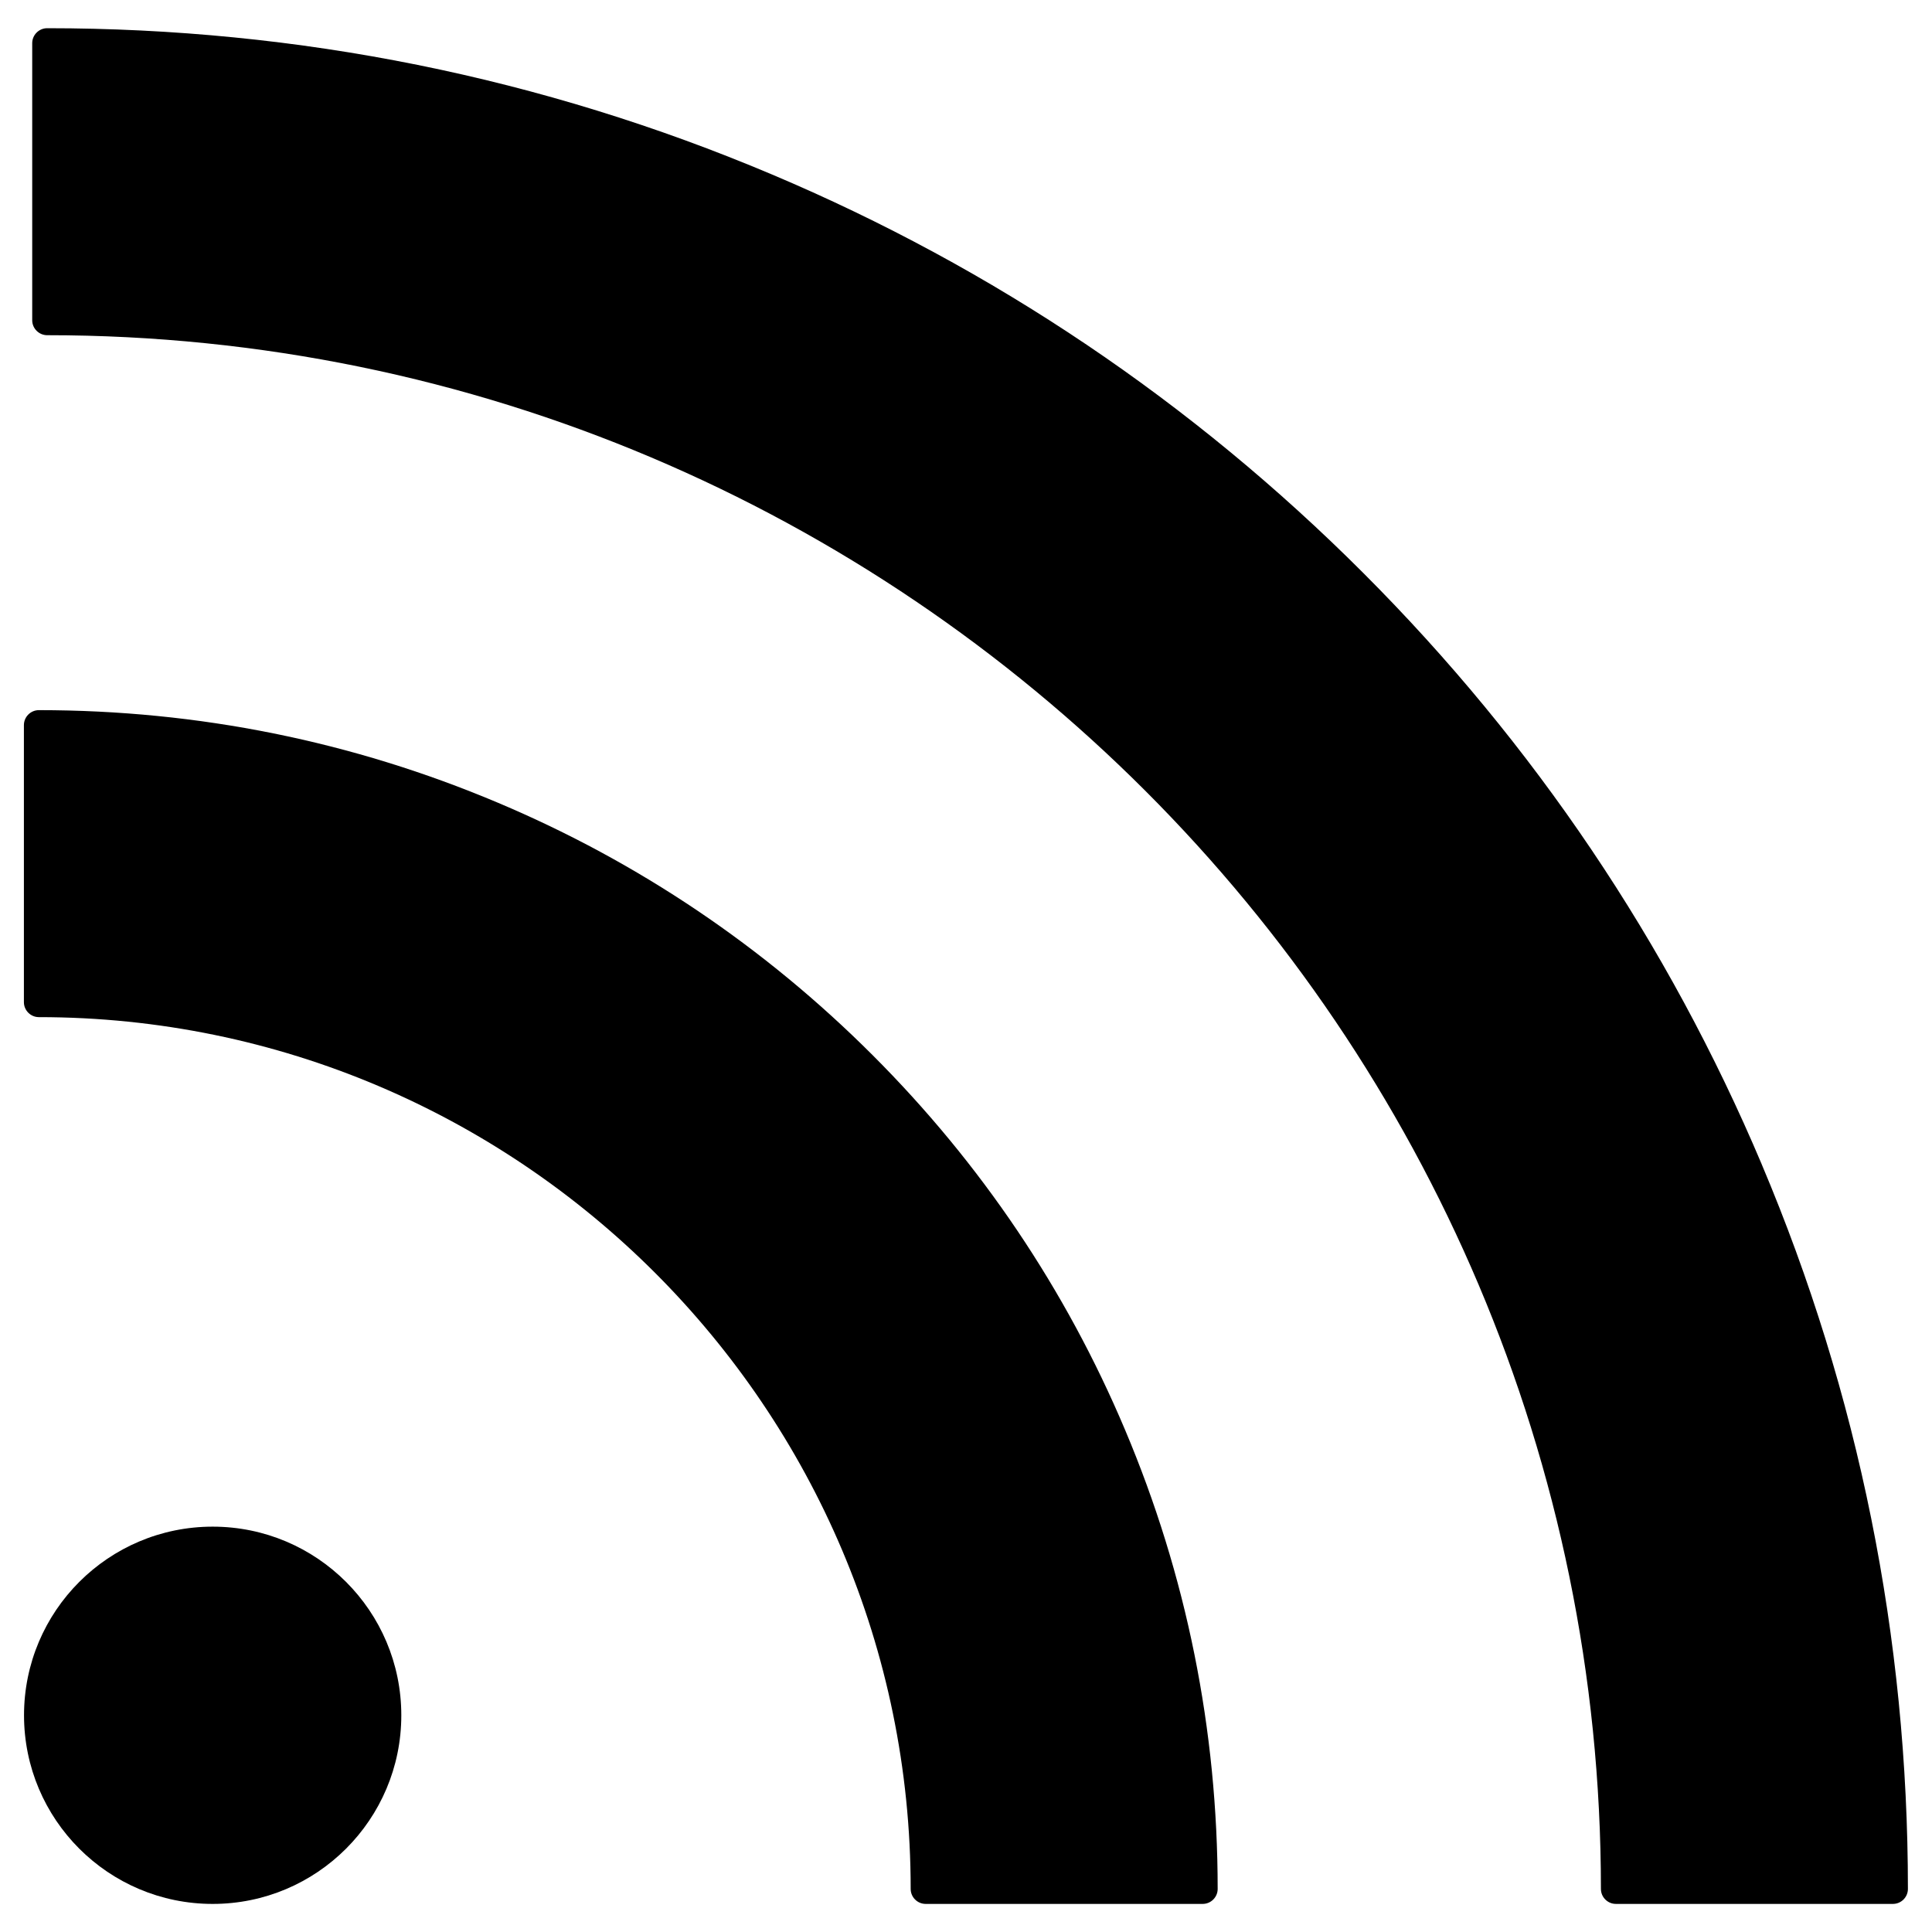 <?xml version="1.0" encoding="UTF-8"?>
<!-- Uploaded to: ICON Repo, www.iconrepo.com, Generator: ICON Repo Mixer Tools -->
<svg fill="#000000" width="800px" height="800px" version="1.1" viewBox="144 144 512 512" xmlns="http://www.w3.org/2000/svg">
 <g>
  <path d="m610.88 452.56c-24.832-58.734-60.359-111.46-105.61-156.73-45.246-45.277-97.996-80.805-156.73-105.61-60.816-25.711-125.43-38.746-192.04-38.746-2.18 0-3.965 1.789-3.965 3.965v73.426c0 2.18 1.789 3.965 3.965 3.965 227.04 0 411.76 184.72 411.76 411.76 0 2.18 1.789 3.965 3.965 3.965h73.426c2.18 0 3.965-1.789 3.965-3.965 0.004-66.629-13.031-131.21-38.742-192.03z"/>
  <path d="m375.26 423.63c-28.668-28.668-62.082-51.195-99.301-66.895-38.551-16.285-79.473-24.539-121.66-24.539-2.18 0-3.965 1.789-3.965 3.965v73.426c0 2.18 1.789 3.965 3.965 3.965 127.38 0 231.04 103.66 231.04 231.04 0 2.18 1.789 3.965 3.965 3.965h73.426c2.18 0 3.965-1.789 3.965-3.965 0-42.191-8.258-83.113-24.539-121.66-15.699-37.219-38.227-70.633-66.895-99.301z"/>
  <path d="m250.35 598.57c0 27.605-22.383 49.988-49.992 49.988s-49.992-22.383-49.992-49.988c0-27.609 22.383-49.992 49.992-49.992s49.992 22.383 49.992 49.992"/>
 </g>
</svg>